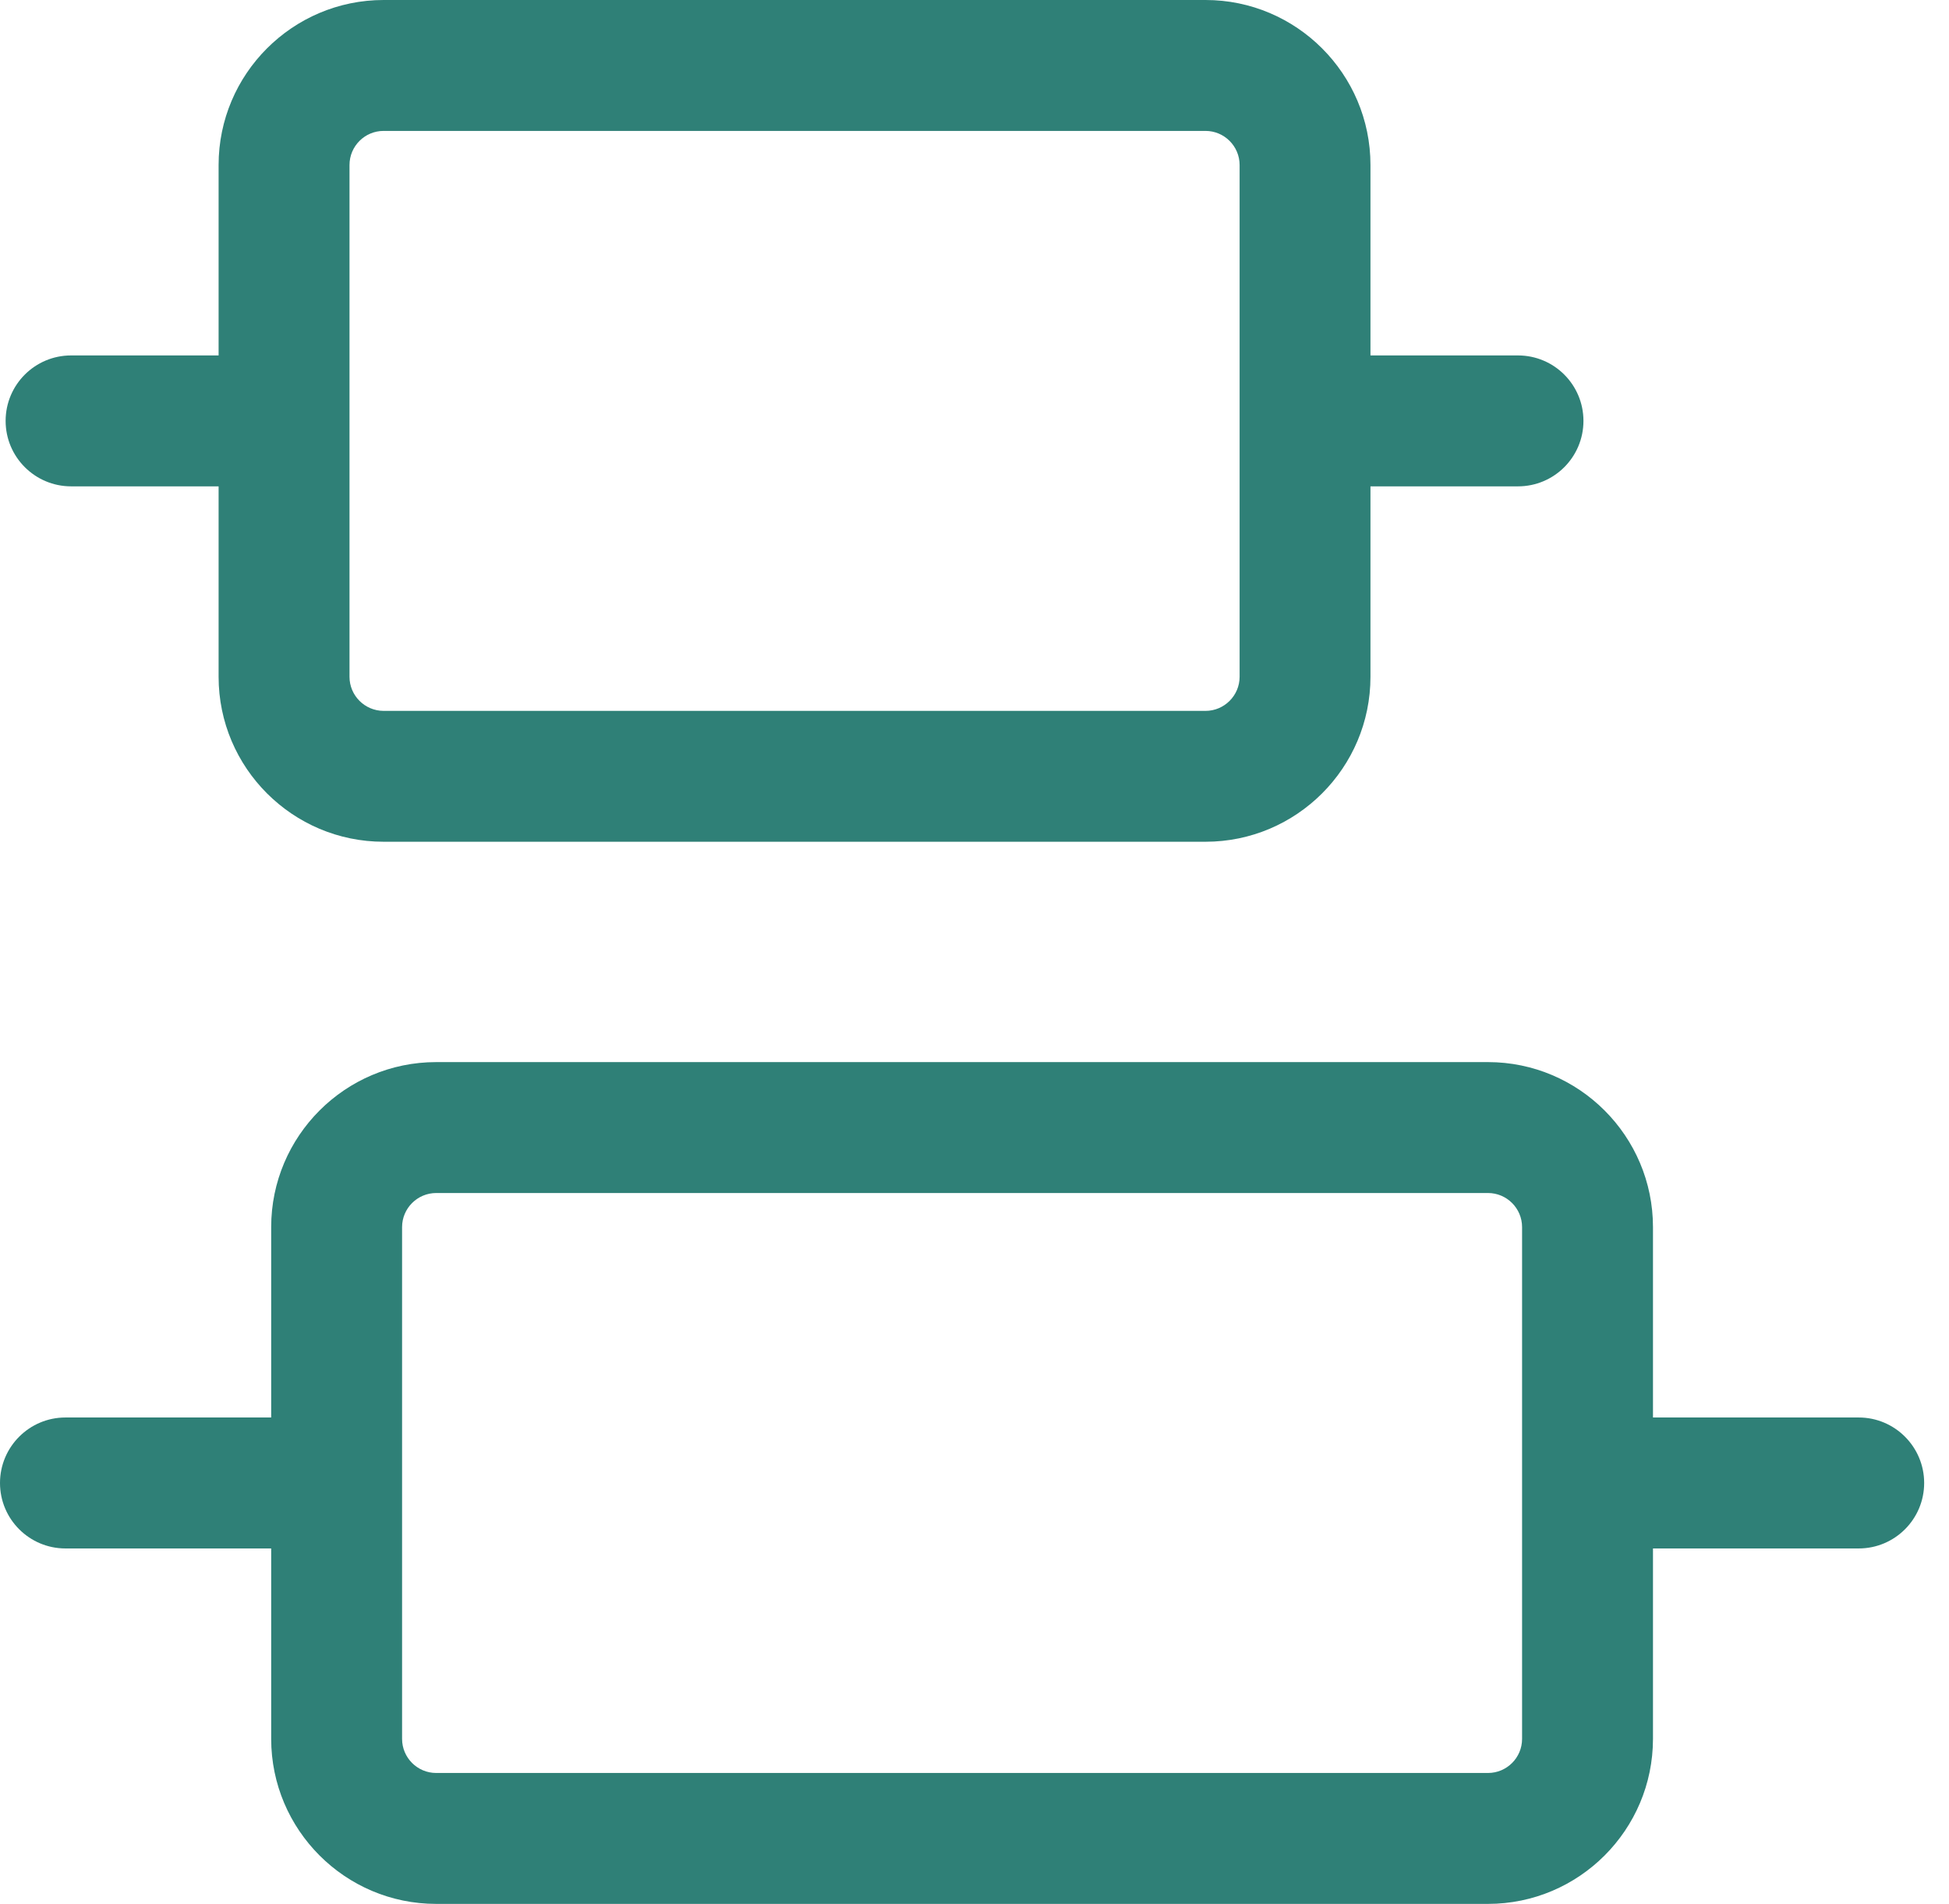 <svg xmlns="http://www.w3.org/2000/svg" width="43" height="42" viewBox="0 0 43 42" fill="none"><path d="M32.829 23.43C34.836 23.43 36.469 25.063 36.469 27.07V31.27H41.008C41.805 31.27 42.452 31.918 42.452 32.715C42.452 33.512 41.805 34.159 41.008 34.159H36.469V38.36C36.468 40.367 34.836 42 32.829 42H9.623C7.616 42 5.984 40.367 5.983 38.36V34.159H1.444C0.647 34.159 2.12679e-05 33.512 0 32.715C0 31.918 0.647 31.27 1.444 31.27H5.983V27.07C5.983 25.063 7.616 23.43 9.623 23.43H32.829ZM9.623 26.318C9.208 26.319 8.871 26.656 8.871 27.07V38.36C8.871 38.775 9.209 39.112 9.623 39.112H32.829C33.244 39.112 33.581 38.775 33.581 38.36V27.07C33.581 26.656 33.244 26.318 32.829 26.318H9.623ZM26.597 0C28.604 0 30.236 1.633 30.236 3.64V7.841H33.491C34.289 7.841 34.935 8.488 34.935 9.285C34.935 10.082 34.289 10.729 33.491 10.729H30.236V14.93C30.236 16.937 28.604 18.569 26.597 18.569H8.463C6.456 18.569 4.823 16.937 4.823 14.93V10.729H1.568C0.771 10.728 0.124 10.082 0.124 9.285C0.124 8.488 0.771 7.841 1.568 7.841H4.823V3.64C4.823 1.633 6.456 0 8.463 0H26.597ZM8.463 2.888C8.048 2.888 7.711 3.225 7.711 3.64V14.93C7.711 15.344 8.048 15.681 8.463 15.682H26.597C27.011 15.682 27.349 15.344 27.349 14.93V3.64C27.349 3.225 27.011 2.888 26.597 2.888H8.463Z" fill="#2F8077"></path></svg>